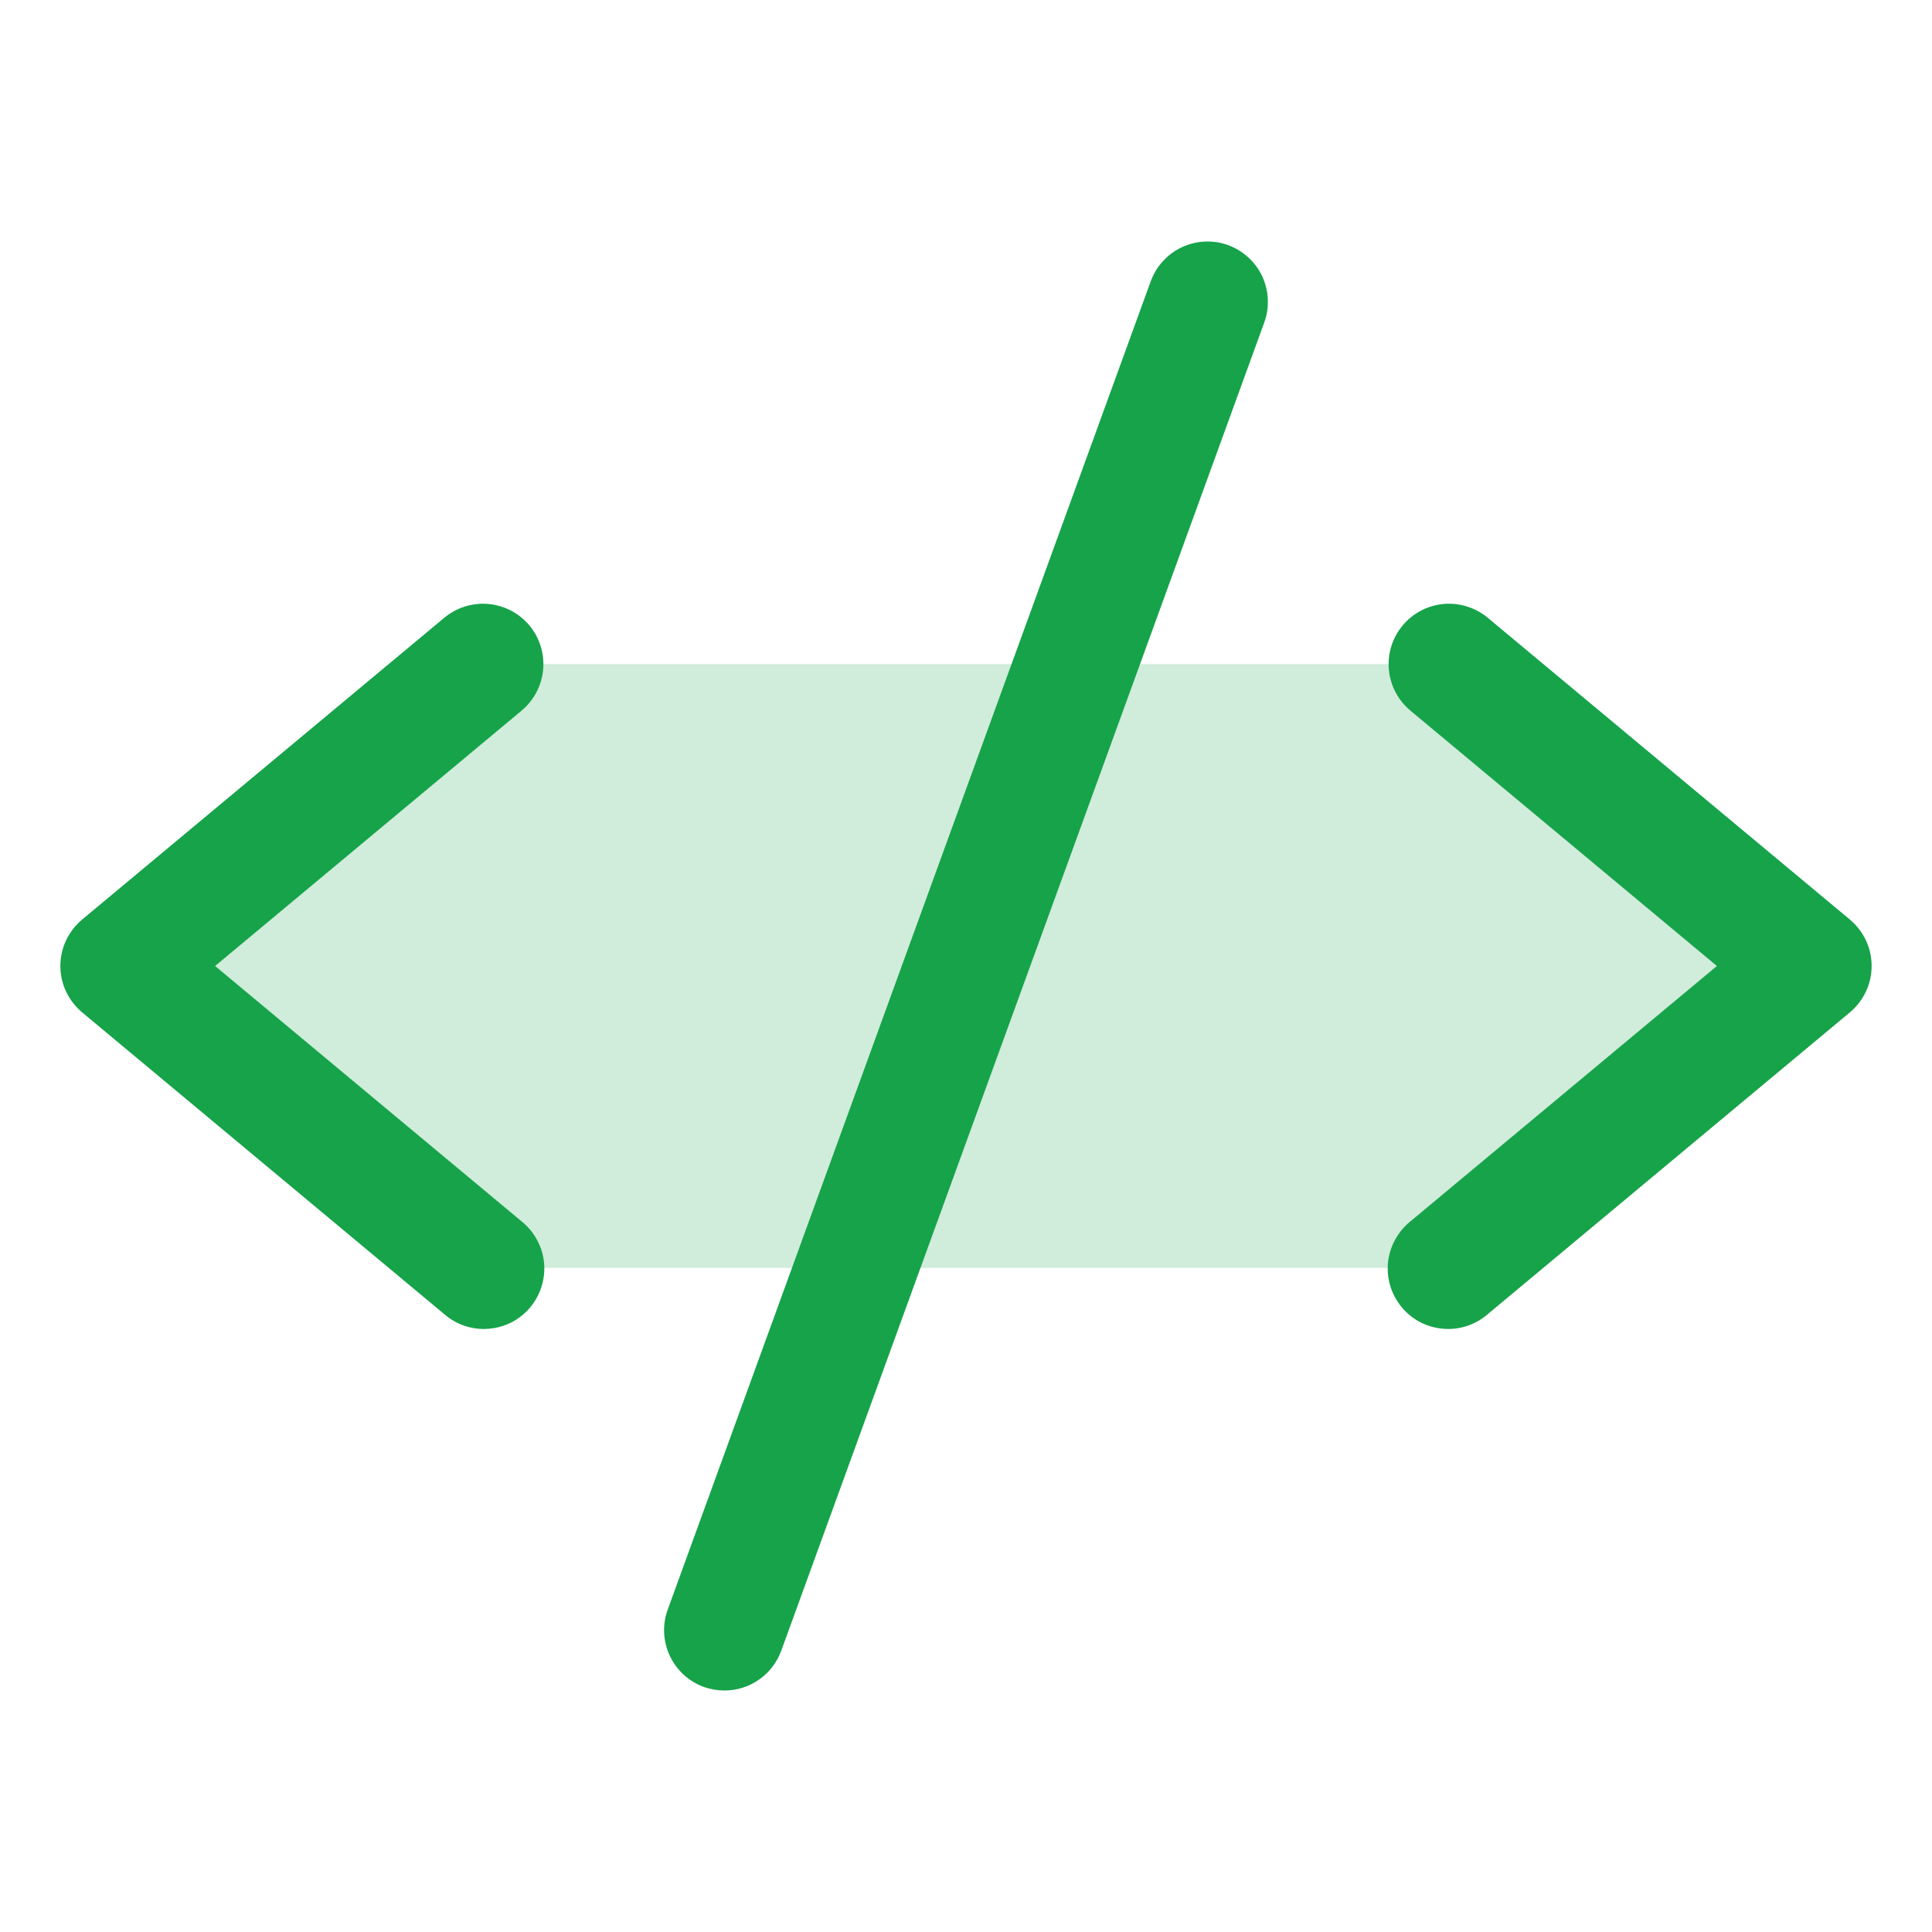 <svg width="24" height="24" viewBox="0 0 24 24" fill="none" xmlns="http://www.w3.org/2000/svg">
<path opacity="0.2" d="M22.5 12L18 15.75H6L1.5 12L6 8.25H18L22.5 12Z" fill="#16A34A"/>
<path d="M6.48 8.827L2.672 12L6.48 15.173C6.558 15.236 6.623 15.313 6.67 15.401C6.718 15.488 6.748 15.584 6.758 15.684C6.768 15.783 6.758 15.883 6.728 15.979C6.699 16.074 6.651 16.162 6.588 16.239C6.524 16.316 6.445 16.379 6.357 16.425C6.268 16.471 6.171 16.498 6.072 16.506C5.973 16.515 5.873 16.503 5.778 16.472C5.683 16.441 5.595 16.391 5.52 16.326L1.02 12.576C0.936 12.505 0.868 12.417 0.821 12.318C0.774 12.218 0.75 12.11 0.75 11.999C0.75 11.89 0.774 11.781 0.821 11.681C0.868 11.582 0.936 11.494 1.02 11.423L5.52 7.673C5.673 7.546 5.87 7.485 6.068 7.503C6.266 7.521 6.449 7.617 6.577 7.77C6.704 7.923 6.765 8.12 6.747 8.318C6.729 8.516 6.633 8.699 6.48 8.827ZM22.98 11.423L18.48 7.673C18.404 7.61 18.317 7.563 18.223 7.534C18.129 7.504 18.03 7.494 17.932 7.503C17.834 7.512 17.738 7.54 17.651 7.586C17.564 7.632 17.486 7.694 17.424 7.77C17.296 7.923 17.235 8.12 17.253 8.318C17.271 8.516 17.367 8.699 17.52 8.827L21.328 12L17.52 15.173C17.442 15.236 17.378 15.313 17.33 15.401C17.282 15.488 17.253 15.584 17.242 15.684C17.233 15.783 17.242 15.883 17.272 15.979C17.301 16.074 17.349 16.162 17.413 16.239C17.476 16.316 17.555 16.379 17.643 16.425C17.732 16.471 17.829 16.498 17.928 16.506C18.027 16.515 18.128 16.503 18.222 16.472C18.317 16.441 18.405 16.391 18.48 16.326L22.98 12.576C23.064 12.505 23.132 12.417 23.179 12.318C23.226 12.218 23.25 12.11 23.25 11.999C23.25 11.89 23.226 11.781 23.179 11.681C23.132 11.582 23.064 11.494 22.98 11.423ZM15.256 3.045C15.163 3.011 15.065 2.996 14.967 3.001C14.868 3.005 14.772 3.029 14.682 3.071C14.593 3.112 14.513 3.171 14.447 3.244C14.38 3.316 14.329 3.401 14.295 3.494L8.295 19.994C8.261 20.087 8.246 20.185 8.25 20.284C8.255 20.382 8.278 20.479 8.32 20.568C8.362 20.657 8.421 20.738 8.493 20.804C8.566 20.871 8.651 20.922 8.744 20.956C8.826 20.985 8.913 21 9 21C9.154 21 9.304 20.953 9.43 20.864C9.557 20.776 9.652 20.651 9.705 20.506L15.705 4.006C15.739 3.913 15.754 3.815 15.749 3.717C15.745 3.618 15.721 3.522 15.68 3.432C15.638 3.343 15.579 3.263 15.506 3.197C15.434 3.13 15.348 3.079 15.256 3.045Z" fill="#16A34A"/>
</svg>
